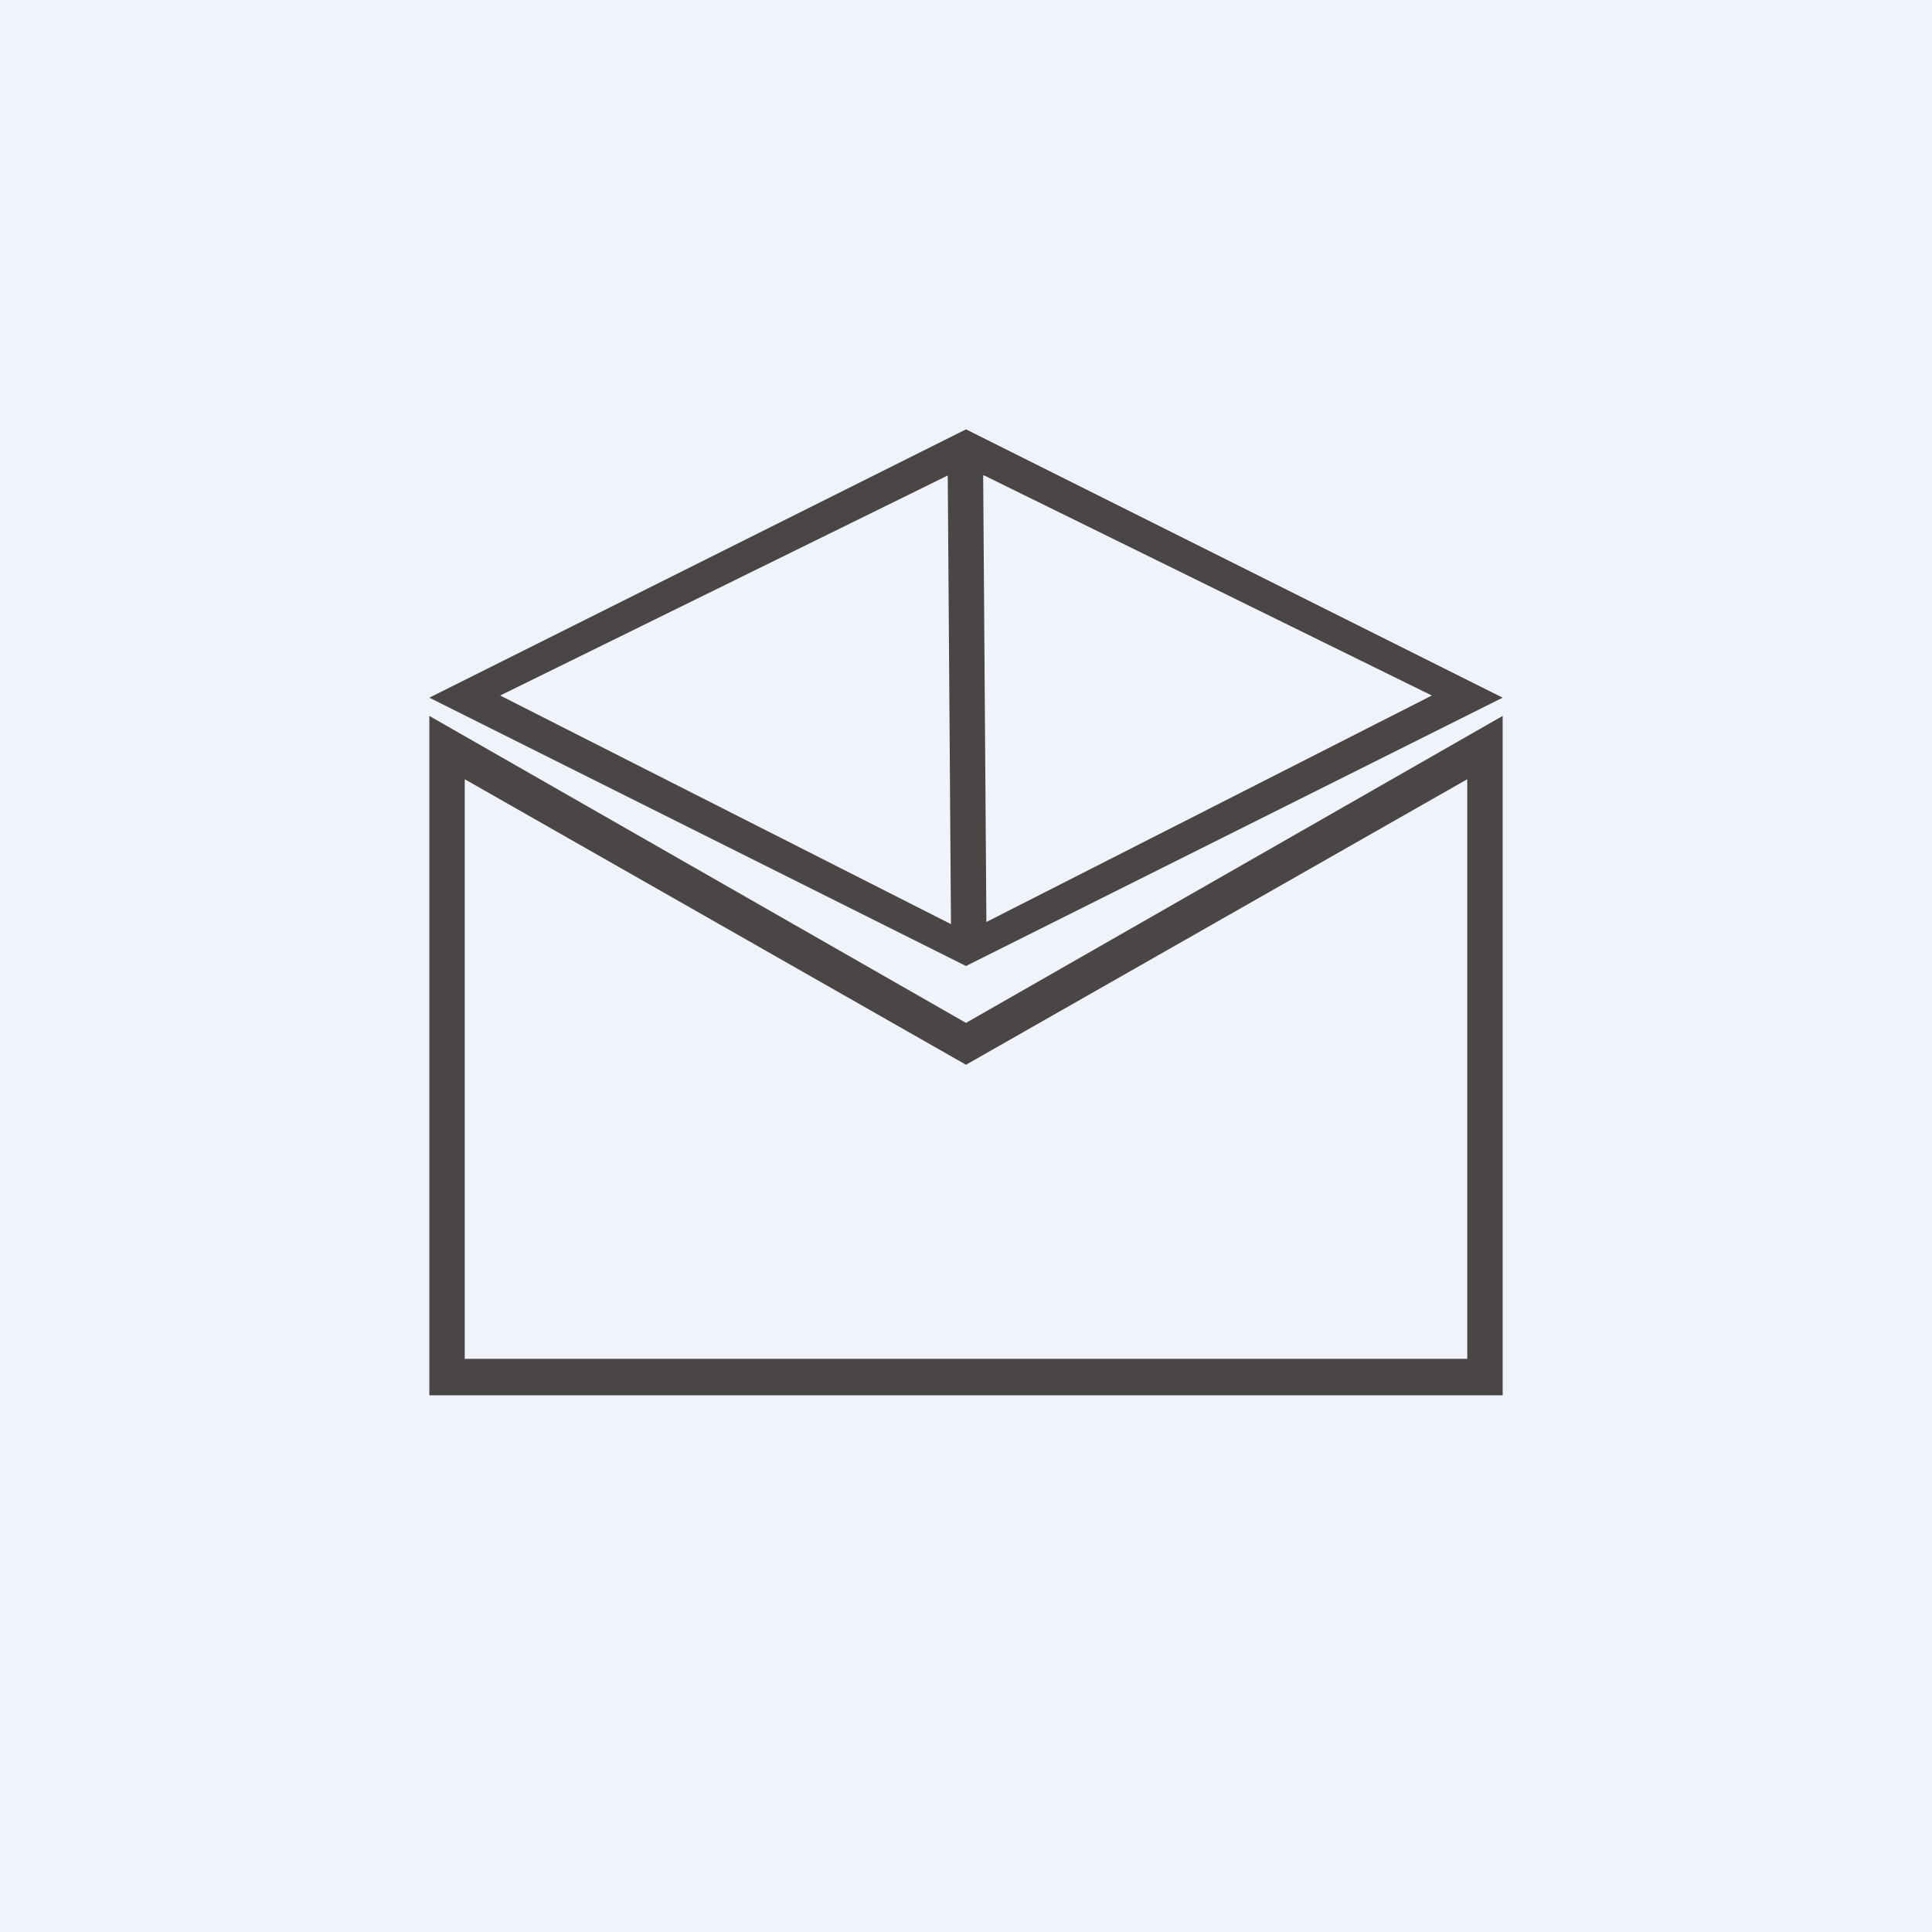 <!-- by TradingView --><svg width="18" height="18" viewBox="0 0 18 18" xmlns="http://www.w3.org/2000/svg"><path fill="#F0F3FA" d="M0 0h18v18H0z"/><path d="m4 6.67 5 2.86 5-2.86V13H4V6.67Zm.33.59v5.4h9.34v-5.4L9 9.92 4.33 7.26Z" fill="#4A4646"/><path d="m9 4 5 2.5L9 9 4 6.5 9 4ZM4.66 6.48l4.2 2.13-.03-4.18-4.17 2.05Zm4.5-2.05.03 4.16 4.15-2.11-4.17-2.05Z" fill="#4A4646"/></svg>